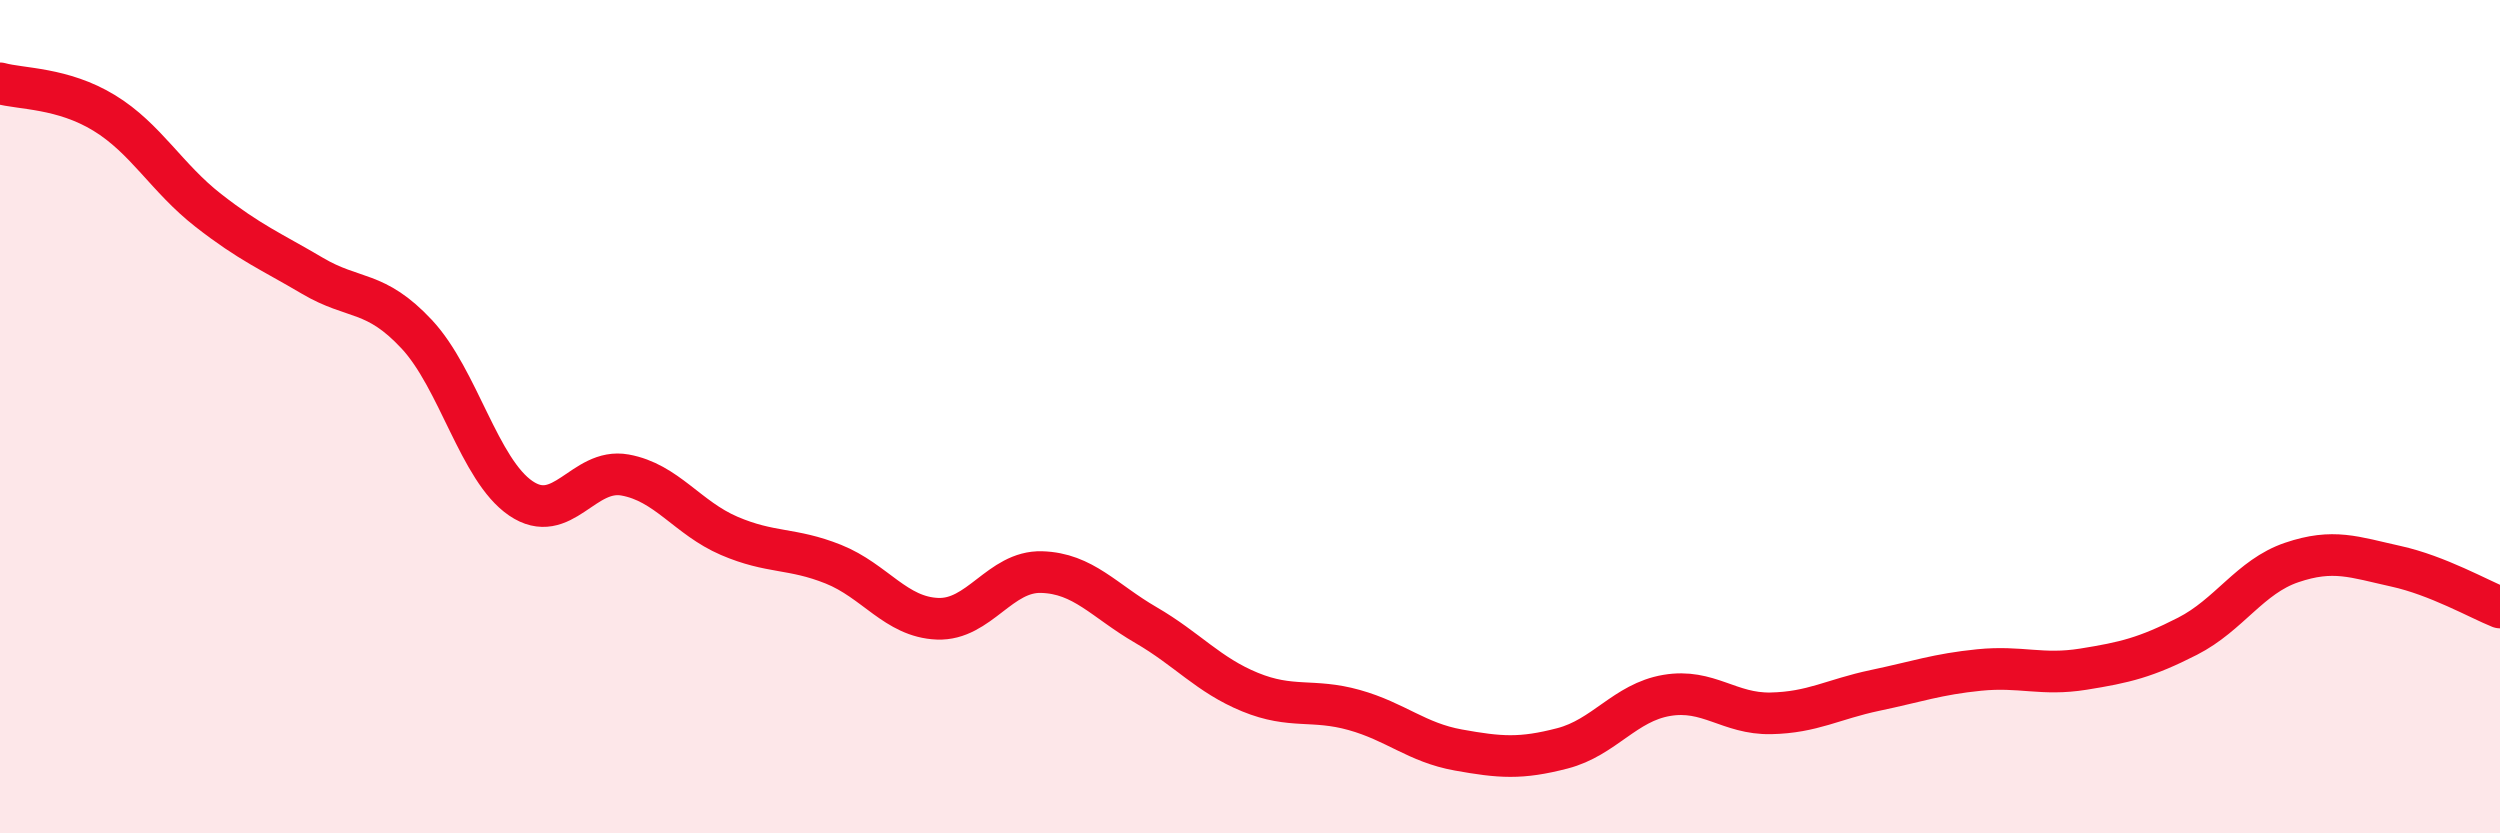 
    <svg width="60" height="20" viewBox="0 0 60 20" xmlns="http://www.w3.org/2000/svg">
      <path
        d="M 0,2 C 0.5,2.14 1.5,2.1 2.5,2.71 C 3.5,3.32 4,4.27 5,5.05 C 6,5.83 6.5,6.03 7.5,6.62 C 8.5,7.21 9,6.95 10,8.02 C 11,9.09 11.5,11.28 12.5,11.96 C 13.5,12.64 14,11.22 15,11.4 C 16,11.58 16.5,12.43 17.5,12.86 C 18.5,13.29 19,13.14 20,13.54 C 21,13.94 21.5,14.81 22.5,14.85 C 23.5,14.89 24,13.7 25,13.73 C 26,13.76 26.5,14.42 27.5,15 C 28.5,15.58 29,16.2 30,16.61 C 31,17.02 31.5,16.76 32.5,17.04 C 33.5,17.32 34,17.82 35,18 C 36,18.18 36.5,18.22 37.5,17.96 C 38.5,17.7 39,16.86 40,16.69 C 41,16.52 41.5,17.14 42.5,17.12 C 43.5,17.1 44,16.78 45,16.57 C 46,16.36 46.5,16.18 47.5,16.08 C 48.5,15.98 49,16.22 50,16.06 C 51,15.9 51.5,15.78 52.5,15.27 C 53.5,14.76 54,13.84 55,13.5 C 56,13.16 56.5,13.37 57.5,13.59 C 58.5,13.81 59.5,14.38 60,14.58L60 20L0 20Z"
        fill="#EB0A25"
        opacity="0.1"
        stroke-linecap="round"
        stroke-linejoin="round"
      />
      <path
        d="M 0,2 C 0.5,2.14 1.5,2.1 2.5,2.71 C 3.5,3.32 4,4.27 5,5.05 C 6,5.83 6.5,6.03 7.5,6.62 C 8.5,7.21 9,6.95 10,8.02 C 11,9.09 11.5,11.28 12.5,11.96 C 13.5,12.64 14,11.22 15,11.4 C 16,11.58 16.5,12.43 17.5,12.86 C 18.5,13.29 19,13.14 20,13.54 C 21,13.94 21.5,14.81 22.5,14.85 C 23.5,14.89 24,13.7 25,13.73 C 26,13.76 26.5,14.42 27.5,15 C 28.5,15.58 29,16.2 30,16.61 C 31,17.02 31.5,16.76 32.5,17.04 C 33.5,17.32 34,17.82 35,18 C 36,18.18 36.5,18.22 37.5,17.96 C 38.5,17.7 39,16.86 40,16.69 C 41,16.52 41.5,17.14 42.5,17.12 C 43.5,17.1 44,16.78 45,16.57 C 46,16.36 46.5,16.18 47.5,16.08 C 48.5,15.98 49,16.22 50,16.06 C 51,15.9 51.5,15.78 52.5,15.27 C 53.5,14.76 54,13.84 55,13.5 C 56,13.16 56.5,13.37 57.5,13.59 C 58.5,13.81 59.5,14.38 60,14.58"
        stroke="#EB0A25"
        stroke-width="1"
        fill="none"
        stroke-linecap="round"
        stroke-linejoin="round"
      />
    </svg>
  